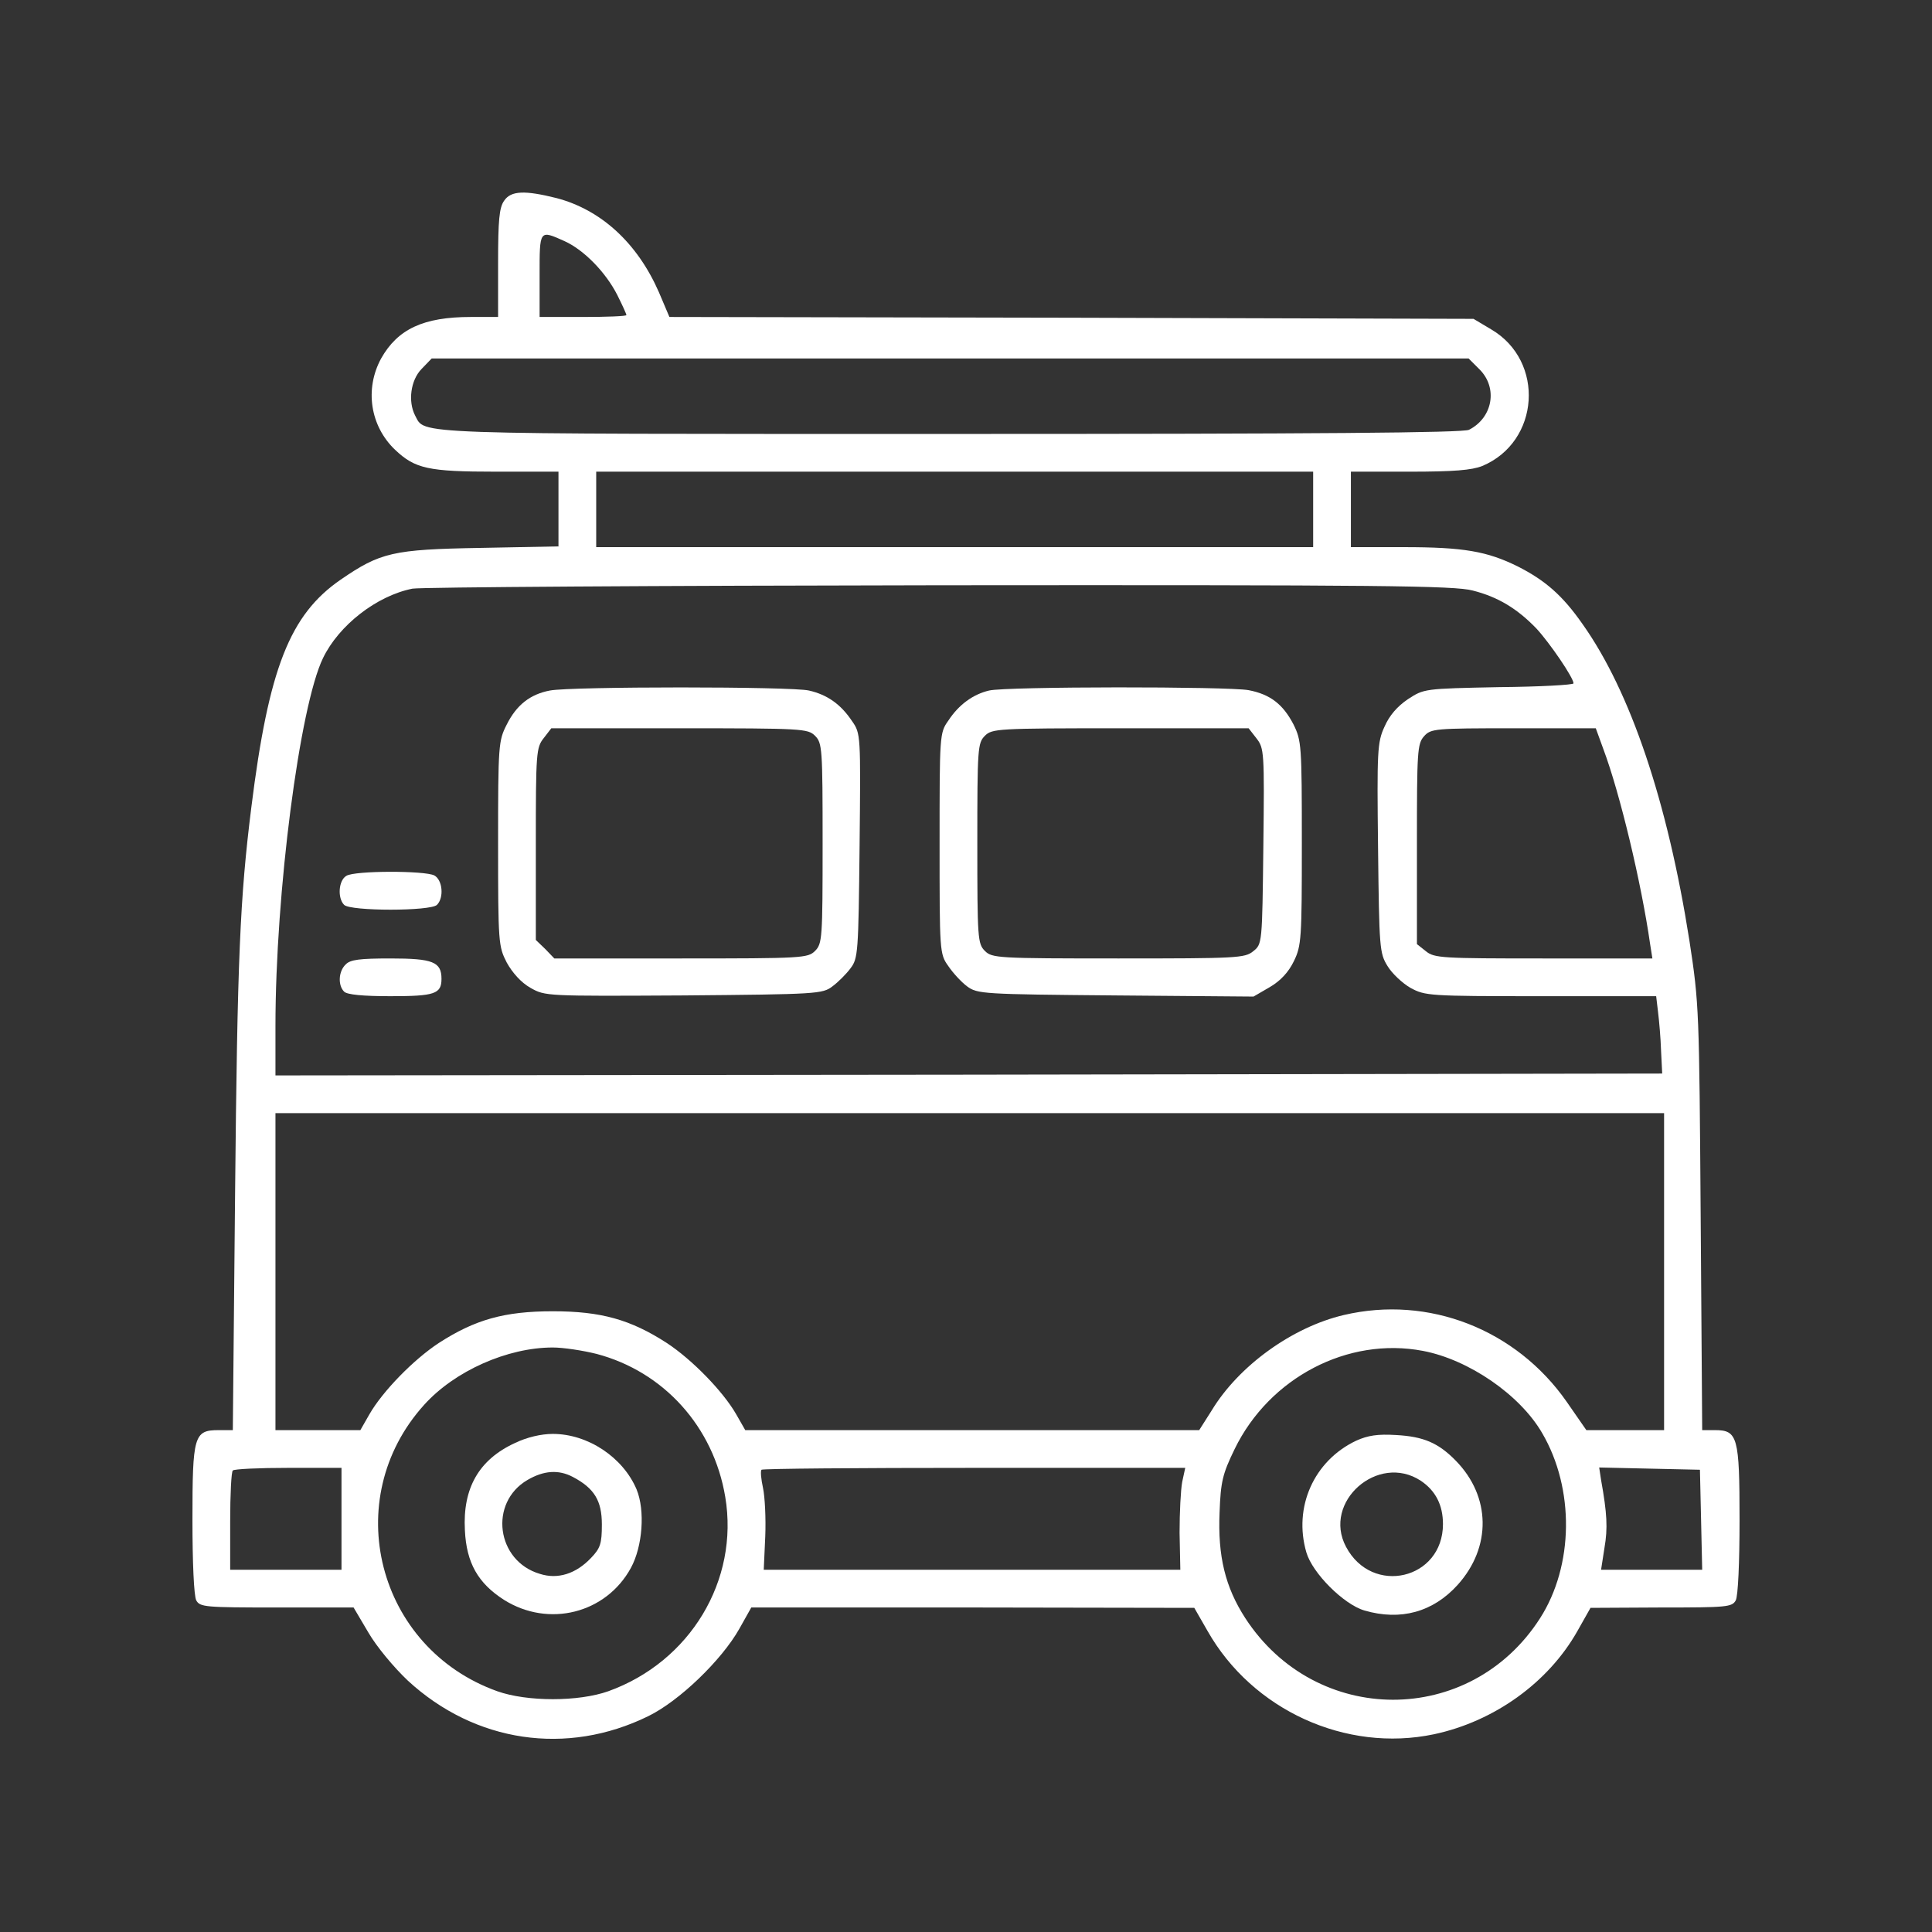 <?xml version="1.0" standalone="no"?>
<!DOCTYPE svg PUBLIC "-//W3C//DTD SVG 20010904//EN"
 "http://www.w3.org/TR/2001/REC-SVG-20010904/DTD/svg10.dtd">
<svg version="1.0" xmlns="http://www.w3.org/2000/svg"
 width="512pt" height="512pt" viewBox="0 0 512 512"
 preserveAspectRatio="xMidYMid meet" style="background-color:#353535">

<rect x="0" y="0" width="512" height="512" fill="#333333" stroke="none"/>

<g transform="translate(0,512) scale(0.1,-0.1)"
fill="#FFFFFF" stroke="none">
<path d="M1336 4588 c-13 -18 -16 -52 -16 -165 l0 -143 -72 0 c-126 0 -194
-32 -238 -110 -44 -81 -29 -179 37 -242 53 -50 87 -58 268 -58 l165 0 0 -99 0
-99 -207 -4 c-232 -4 -265 -12 -370 -84 -135 -93 -191 -235 -237 -604 -30
-240 -37 -399 -43 -1022 l-6 -628 -38 0 c-65 0 -69 -15 -69 -238 0 -114 4
-201 10 -213 10 -18 23 -19 214 -19 l203 0 39 -66 c22 -38 68 -93 105 -128
178 -164 421 -200 637 -94 82 40 194 148 241 231 l32 57 587 0 587 -1 35 -61
c119 -210 367 -323 600 -274 160 34 303 137 380 273 l35 62 187 1 c175 0 188
1 198 19 6 12 10 99 10 213 0 220 -5 238 -65 238 l-34 0 -4 562 c-4 551 -4
567 -30 736 -58 368 -156 659 -283 838 -53 76 -99 116 -172 153 -81 40 -143
51 -302 51 l-140 0 0 100 0 100 155 0 c118 0 165 4 193 15 153 64 167 278 24
362 l-47 28 -1065 3 -1066 2 -28 66 c-57 130 -153 218 -271 249 -84 21 -121
20 -139 -7z m160 -107 c51 -23 109 -82 140 -143 13 -26 24 -50 24 -53 0 -3
-52 -5 -115 -5 l-115 0 0 110 c0 122 -1 121 66 91z m2425 -340 c49 -49 35
-128 -28 -160 -16 -8 -397 -11 -1373 -11 -1455 0 -1392 -2 -1420 49 -19 37
-12 93 17 123 l27 28 1374 0 1374 0 29 -29z m-441 -371 l0 -100 -950 0 -950 0
0 100 0 100 950 0 950 0 0 -100z m423 -215 c67 -17 118 -48 169 -101 35 -38
98 -130 98 -145 0 -4 -89 -9 -198 -10 -198 -4 -198 -4 -241 -32 -28 -19 -49
-43 -62 -73 -19 -41 -20 -64 -17 -322 3 -265 4 -278 25 -312 12 -20 40 -46 61
-58 39 -21 48 -22 345 -22 l306 0 5 -42 c3 -24 7 -70 8 -103 l3 -60 -1837 -3
-1838 -2 0 131 c0 353 64 847 126 975 42 87 142 165 237 184 23 4 652 8 1397
9 1170 1 1364 -1 1413 -14z m346 -420 c44 -117 101 -356 124 -517 l6 -38 -289
0 c-268 0 -289 1 -311 19 l-24 19 0 265 c0 246 1 266 19 286 18 20 28 21 237
21 l218 0 20 -55z m161 -1385 l0 -420 -103 0 -103 0 -52 75 c-134 192 -366
283 -591 230 -136 -32 -278 -134 -350 -253 l-33 -52 -601 0 -602 0 -24 42
c-35 61 -117 145 -184 189 -96 62 -174 84 -302 84 -128 0 -206 -22 -302 -84
-67 -44 -149 -128 -184 -189 l-24 -42 -112 0 -113 0 0 420 0 420 1840 0 1840
0 0 -420z m-2829 -218 c178 -47 310 -193 341 -379 37 -221 -93 -437 -310 -515
-79 -28 -215 -28 -294 0 -319 114 -420 509 -194 759 81 90 221 152 341 152 28
0 80 -8 116 -17z m2190 8 c121 -23 257 -116 316 -218 86 -147 84 -351 -6 -491
-185 -288 -594 -287 -781 1 -53 82 -73 164 -68 280 3 82 8 102 40 168 92 189
300 298 499 260z m-2866 -445 l0 -135 -147 0 -148 0 0 128 c0 71 3 132 7 135
3 4 70 7 147 7 l141 0 0 -135z m2228 98 c-4 -21 -7 -82 -7 -135 l2 -98 -552 0
-552 0 4 88 c2 48 -1 106 -6 129 -5 23 -7 44 -4 48 3 3 257 5 564 5 l559 0 -8
-37z m1375 -100 l3 -133 -134 0 -134 0 9 58 c9 52 7 91 -9 180 l-5 33 133 -3
134 -3 3 -132z"/>
<path d="M1457 3290 c-52 -10 -88 -38 -114 -90 -22 -43 -23 -54 -23 -316 0
-264 1 -272 23 -315 15 -27 38 -53 63 -67 39 -22 41 -22 406 -20 353 3 368 4
394 24 15 11 37 33 48 48 20 26 21 42 24 325 3 295 3 297 -20 330 -30 45 -66
70 -114 81 -46 11 -632 11 -687 0z m703 -120 c19 -19 20 -33 20 -285 0 -252
-1 -266 -20 -285 -19 -19 -33 -20 -355 -20 l-336 0 -24 25 -25 24 0 254 c0
242 1 256 21 281 l20 26 340 0 c326 0 340 -1 359 -20z"/>
<path d="M2621 3290 c-42 -10 -80 -37 -108 -80 -23 -32 -23 -39 -23 -325 0
-286 0 -293 23 -325 12 -18 35 -43 50 -54 27 -20 41 -21 394 -24 l365 -3 43
25 c29 17 50 40 64 69 20 41 21 60 21 313 0 260 -1 271 -22 314 -28 54 -62 80
-119 91 -55 10 -642 10 -688 -1z m709 -127 c20 -26 21 -35 18 -286 -3 -258 -3
-259 -27 -278 -22 -18 -43 -19 -357 -19 -321 0 -335 1 -354 20 -19 19 -20 33
-20 285 0 252 1 266 20 285 19 19 33 20 359 20 l340 0 21 -27z"/>
<path d="M918 2799 c-21 -12 -24 -59 -6 -77 17 -17 229 -17 246 0 19 19 15 66
-7 78 -25 13 -211 13 -233 -1z"/>
<path d="M916 2564 c-19 -18 -21 -55 -4 -72 8 -8 50 -12 123 -12 117 0 135 6
135 46 0 45 -23 54 -135 54 -81 0 -107 -3 -119 -16z"/>
<path d="M1365 1296 c-96 -44 -139 -120 -133 -231 4 -87 35 -141 104 -185 118
-74 270 -36 336 85 31 57 38 152 15 208 -36 85 -129 147 -222 147 -31 0 -69
-9 -100 -24z m153 -90 c57 -30 77 -63 77 -126 0 -51 -4 -63 -29 -89 -40 -42
-88 -57 -135 -42 -116 34 -136 189 -33 249 43 25 82 28 120 8z"/>
<path d="M3594 1302 c-112 -53 -167 -176 -132 -296 16 -55 99 -138 154 -154
96 -28 182 -4 247 68 90 100 88 234 -5 329 -46 47 -85 64 -158 68 -49 3 -75
-1 -106 -15z m171 -106 c39 -26 59 -64 59 -115 0 -147 -188 -191 -257 -60 -63
119 85 249 198 175z"/>
</g>
</svg>
